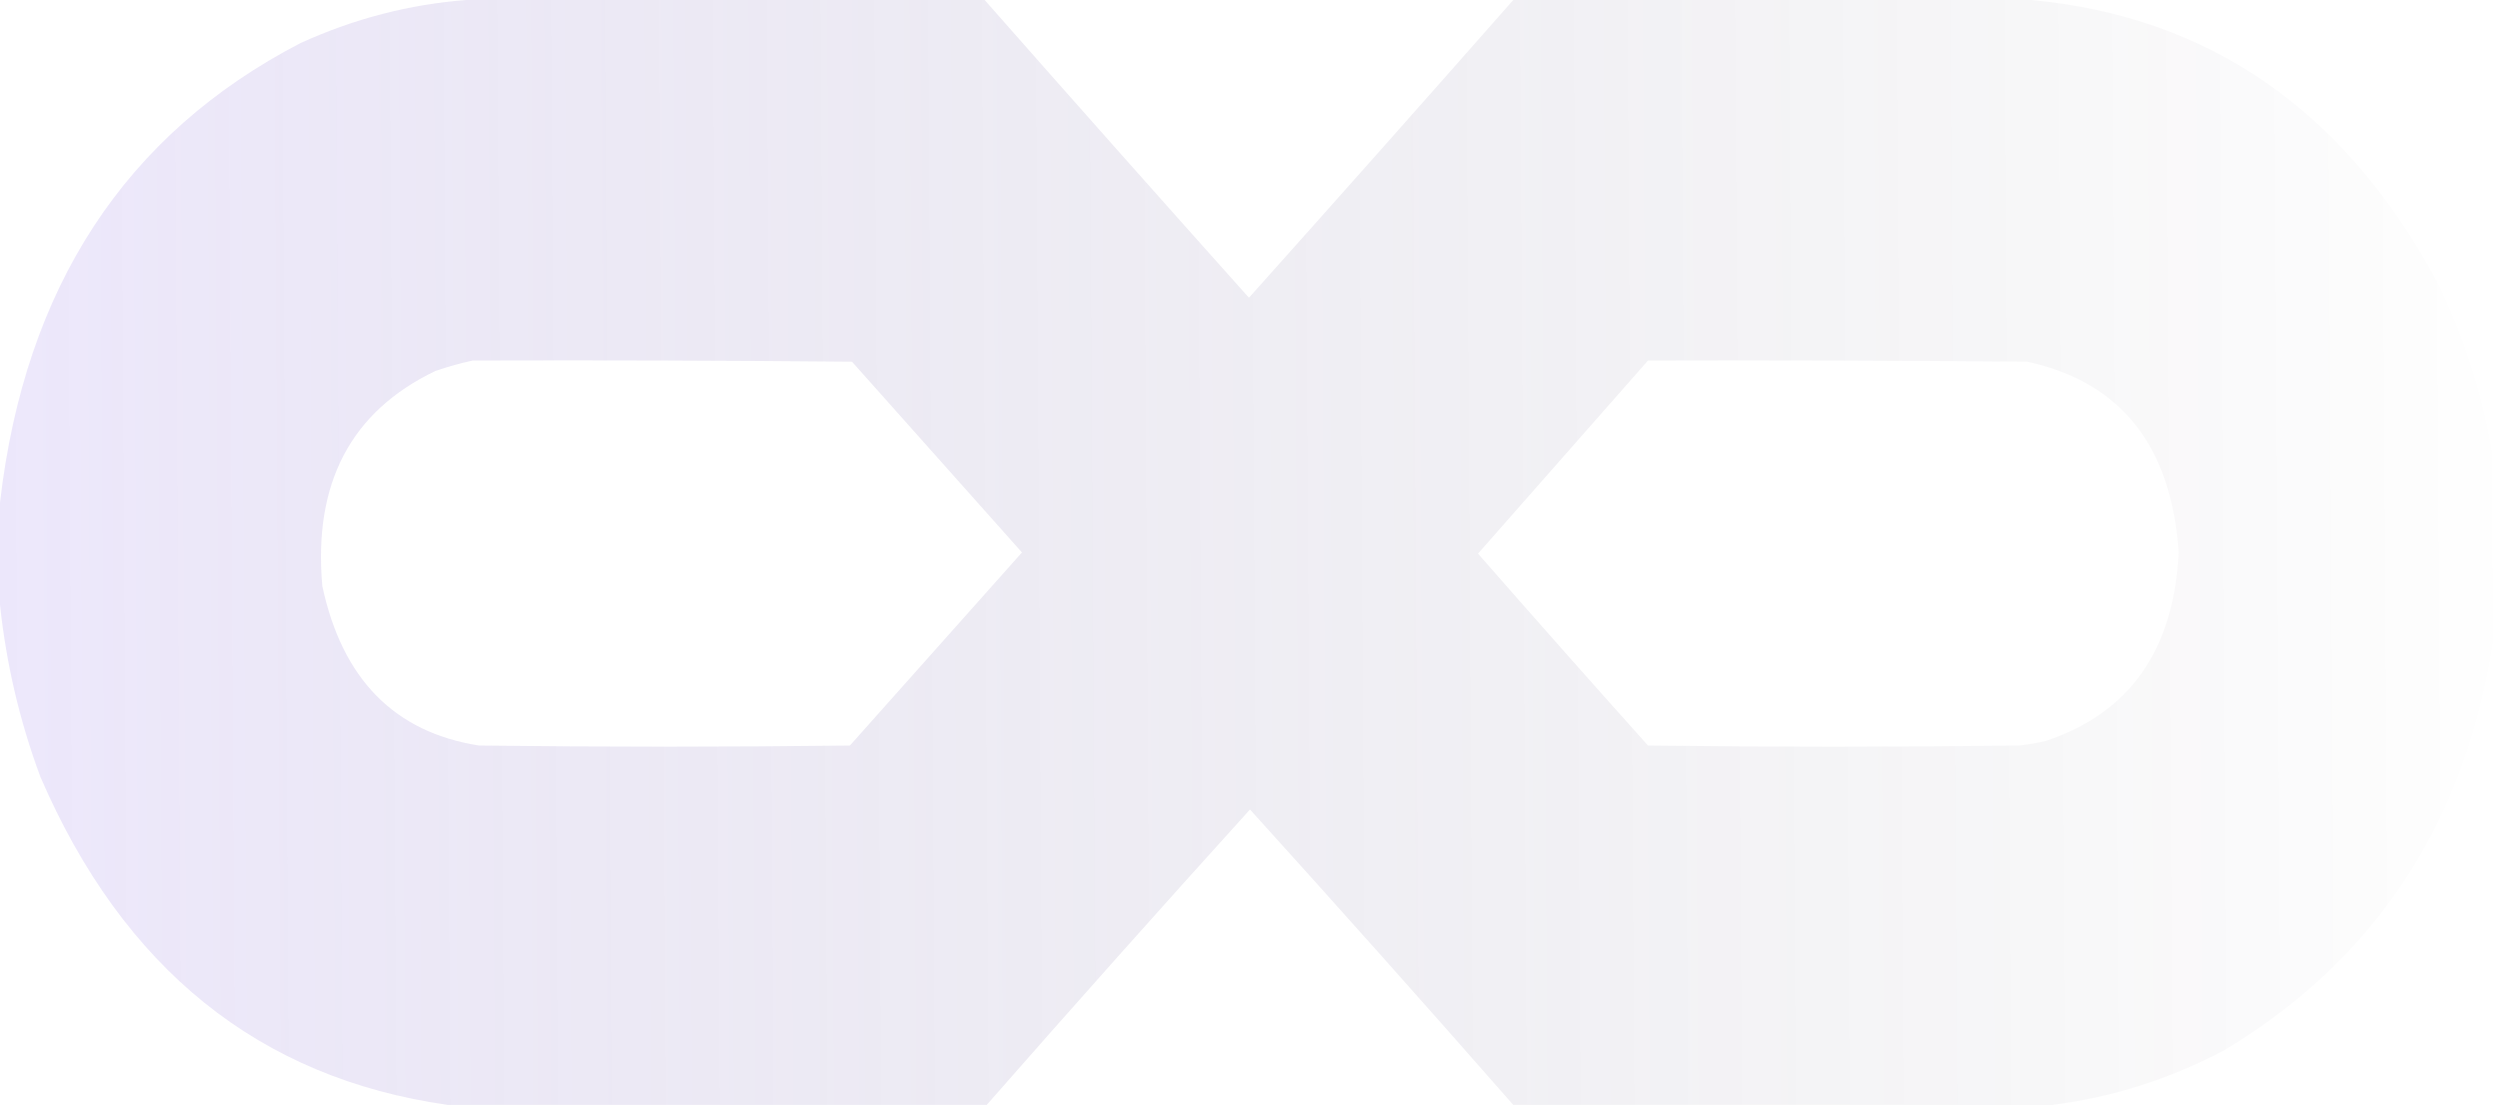 <svg width="1206" height="533" viewBox="0 0 1206 533" fill="none" xmlns="http://www.w3.org/2000/svg">
  <path opacity="0.995" fill-rule="evenodd" clip-rule="evenodd" d="M225 0C308.333 0 391.667 0 475 0C517.299 48.025 559.799 95.901 602.5 143.629C645.201 95.901 687.701 48.025 730 0C813.333 0 896.667 0 980 0C1065.92 8.068 1131.08 53.326 1175.5 135.775C1193.62 172.61 1203.79 211.884 1206 253.596C1206 262.573 1206 271.549 1206 280.526C1197.86 382.936 1153.52 458.305 1073 506.631C1046.51 520.596 1018.85 529.386 990 533C903.333 533 816.667 533 730 533C688.021 485.147 645.688 437.645 603 390.493C560.312 437.645 517.979 485.147 476 533C389.333 533 302.667 533 216 533C124.99 520.074 59.49 467.336 19.5 374.783C9.532 347.988 3.032 320.309 0 291.747C0 275.289 0 258.833 0 242.375C12.069 138.518 60.403 64.647 145 20.759C170.806 9.025 197.473 2.105 225 0ZM228 173.926C289.001 173.739 350.001 173.926 411 174.487C438.333 205.158 465.667 235.829 493 266.5C465.333 297.545 437.667 328.589 410 359.635C350.333 360.383 290.667 360.383 231 359.635C190.271 353.205 165.105 327.583 155.5 282.771C151.077 233.147 169.244 198.548 210 178.976C216.053 176.903 222.053 175.22 228 173.926ZM795 173.926C856.001 173.739 917.001 173.926 978 174.487C1023.15 184.378 1047.48 215.048 1051 266.5C1048.66 313.637 1027.33 343.934 987 357.391C982.705 358.414 978.372 359.162 974 359.635C914.333 360.383 854.667 360.383 795 359.635C767.486 328.949 740.153 298.091 713 267.061C740.354 235.992 767.688 204.948 795 173.926Z" fill="url(#paint0_linear_239_843)" fill-opacity="0.2"/>
  <defs>
    <linearGradient id="paint0_linear_239_843" x1="-102.5" y1="228.348" x2="1215.01" y2="220.109" gradientUnits="userSpaceOnUse">
      <stop stop-color="#A88AFD"/>
      <stop offset="1" stop-color="#020014" stop-opacity="0"/>
    </linearGradient>
  </defs>
</svg>
